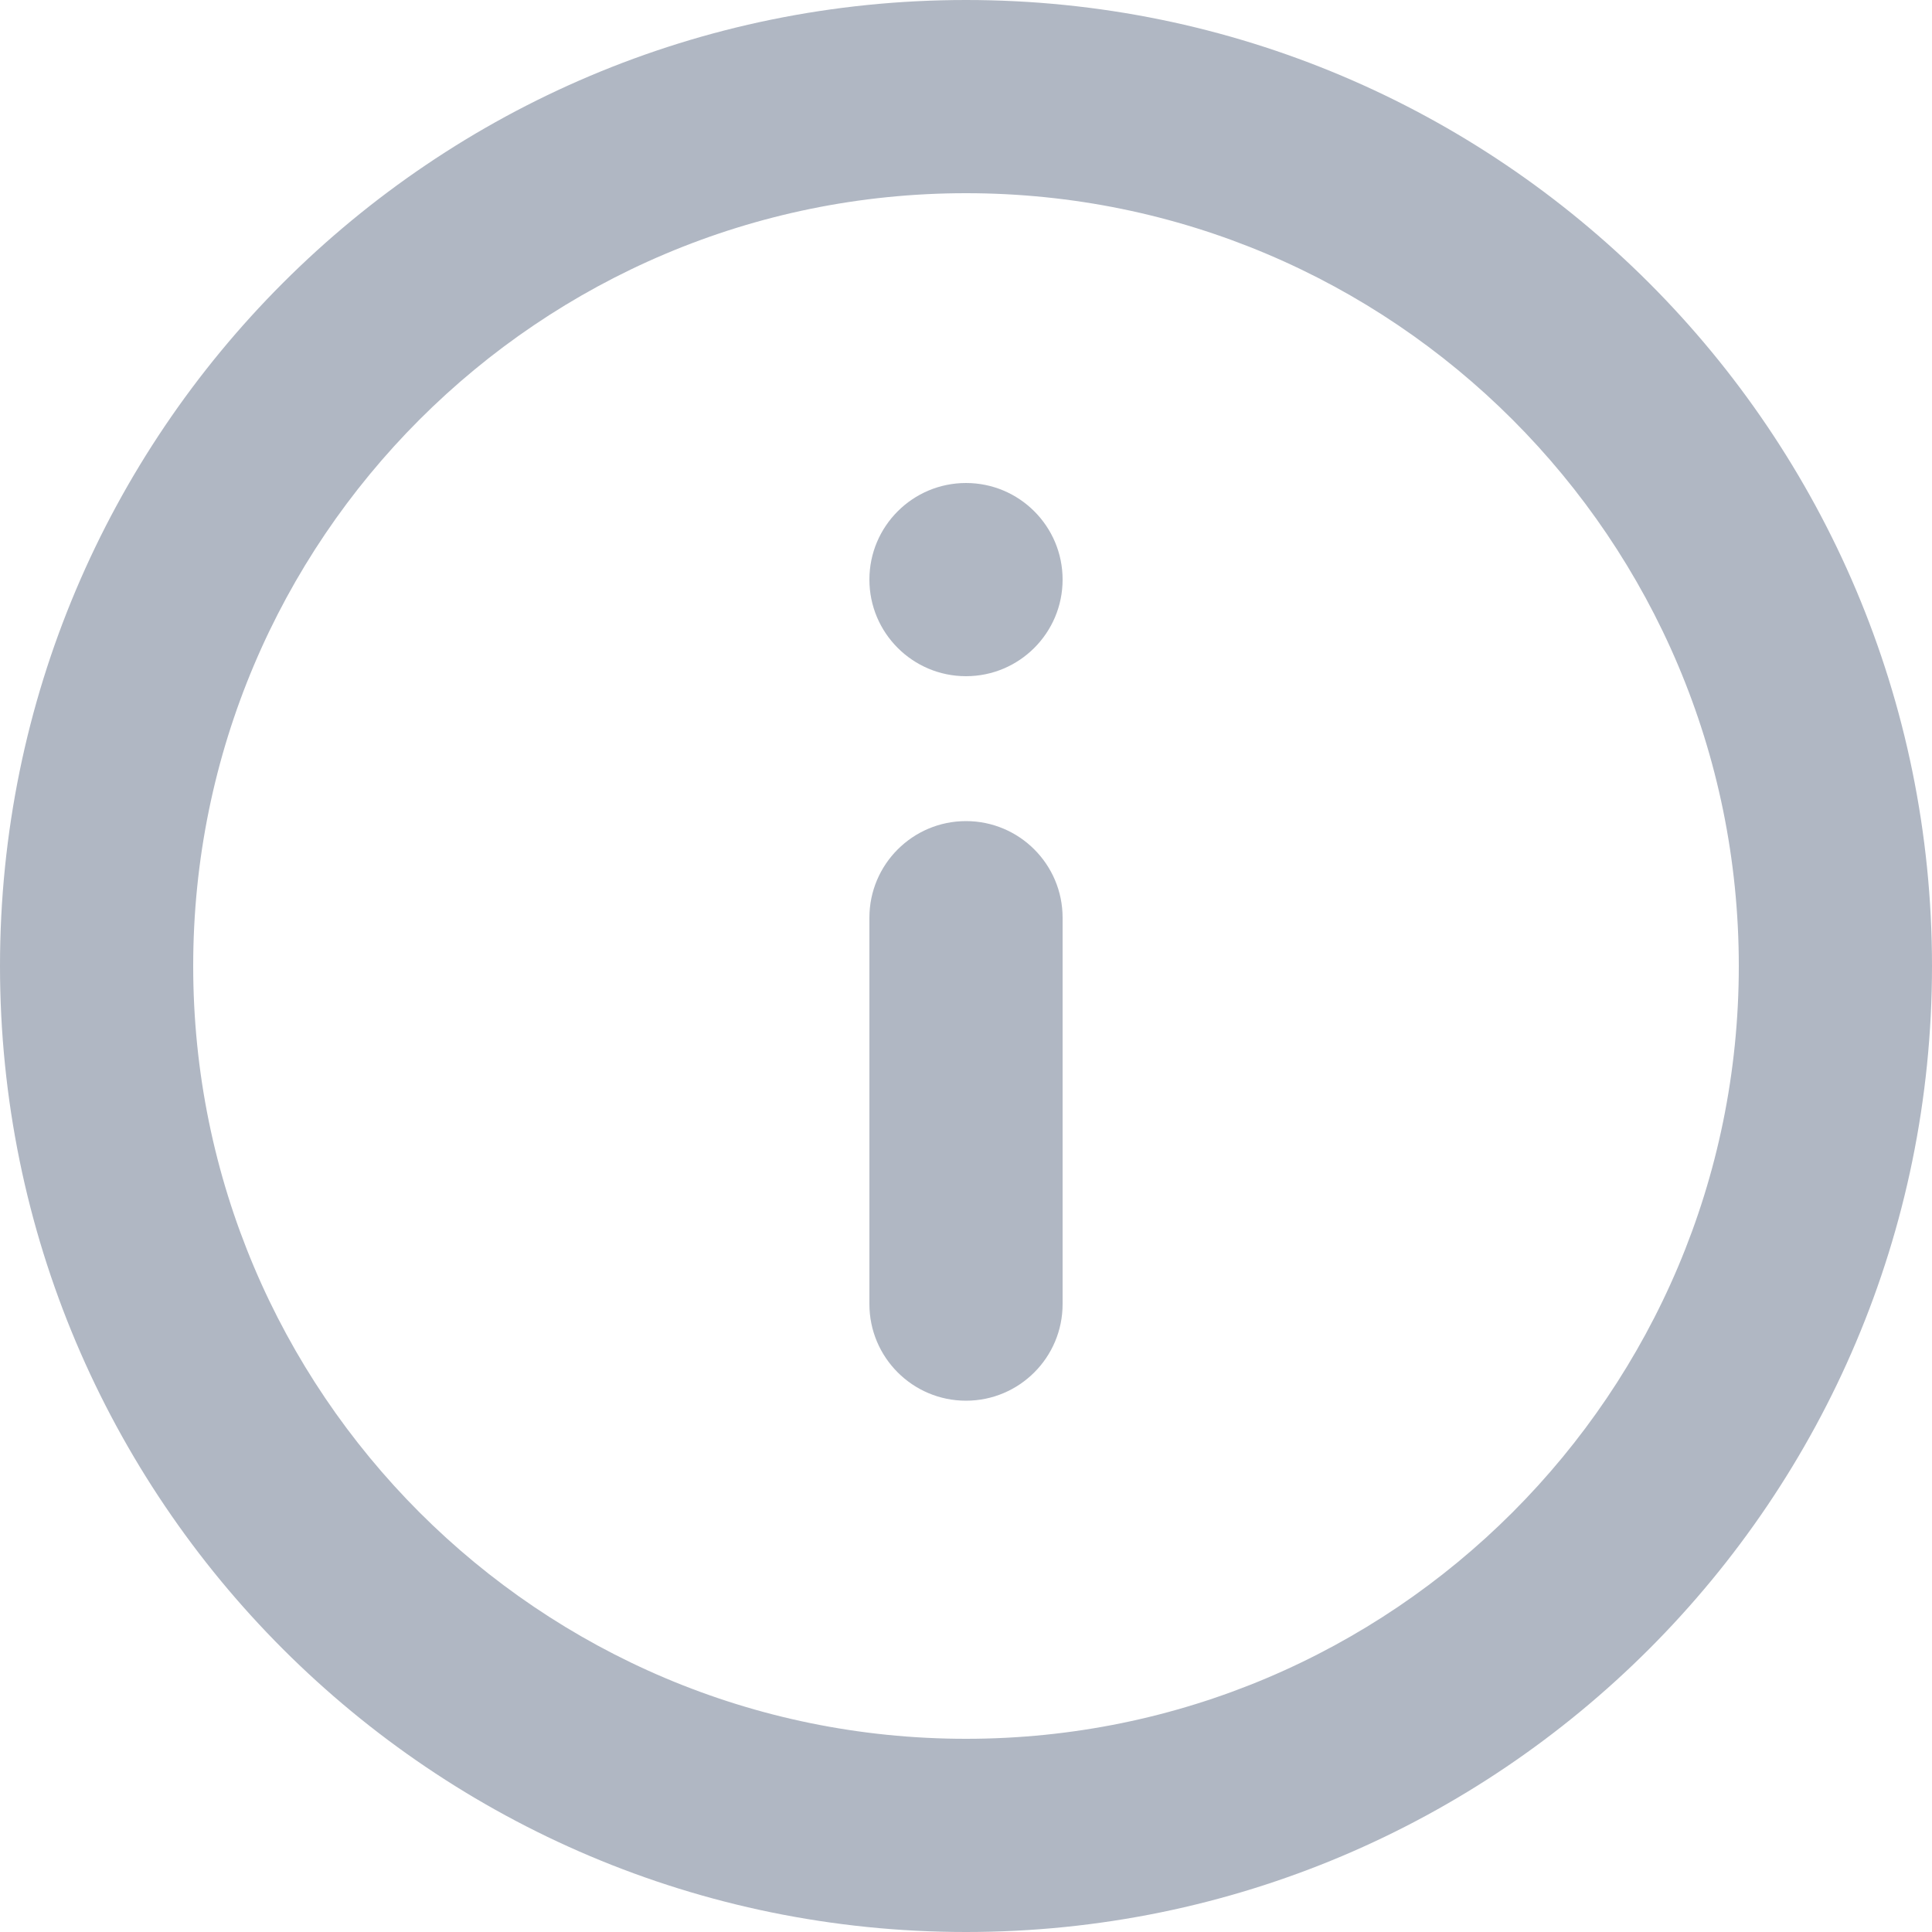 <svg width="20" height="20" viewBox="0 0 20 20" fill="none" xmlns="http://www.w3.org/2000/svg">
<path d="M9 6C9 5.448 9.448 5 10 5C10.552 5 11 5.448 11 6C11 6.552 10.552 7 10 7C9.448 7 9 6.552 9 6Z" fill="#B0B7C3"/>
<path d="M9 9.5C9 8.948 9.448 8.5 10 8.5C10.552 8.5 11 8.948 11 9.5V13.5C11 14.052 10.552 14.5 10 14.5C9.448 14.5 9 14.052 9 13.5V9.5Z" fill="#B0B7C3"/>
<path fill-rule="evenodd" clip-rule="evenodd" d="M0 10C0 15.523 4.477 20 10 20C15.523 20 20 15.523 20 10C20 4.477 15.523 0 10 0C4.477 0 0 4.477 0 10ZM18 10C18 14.418 14.418 18 10 18C5.582 18 2 14.418 2 10C2 5.582 5.582 2 10 2C14.418 2 18 5.582 18 10Z" fill="#B0B7C3"/>
</svg>
